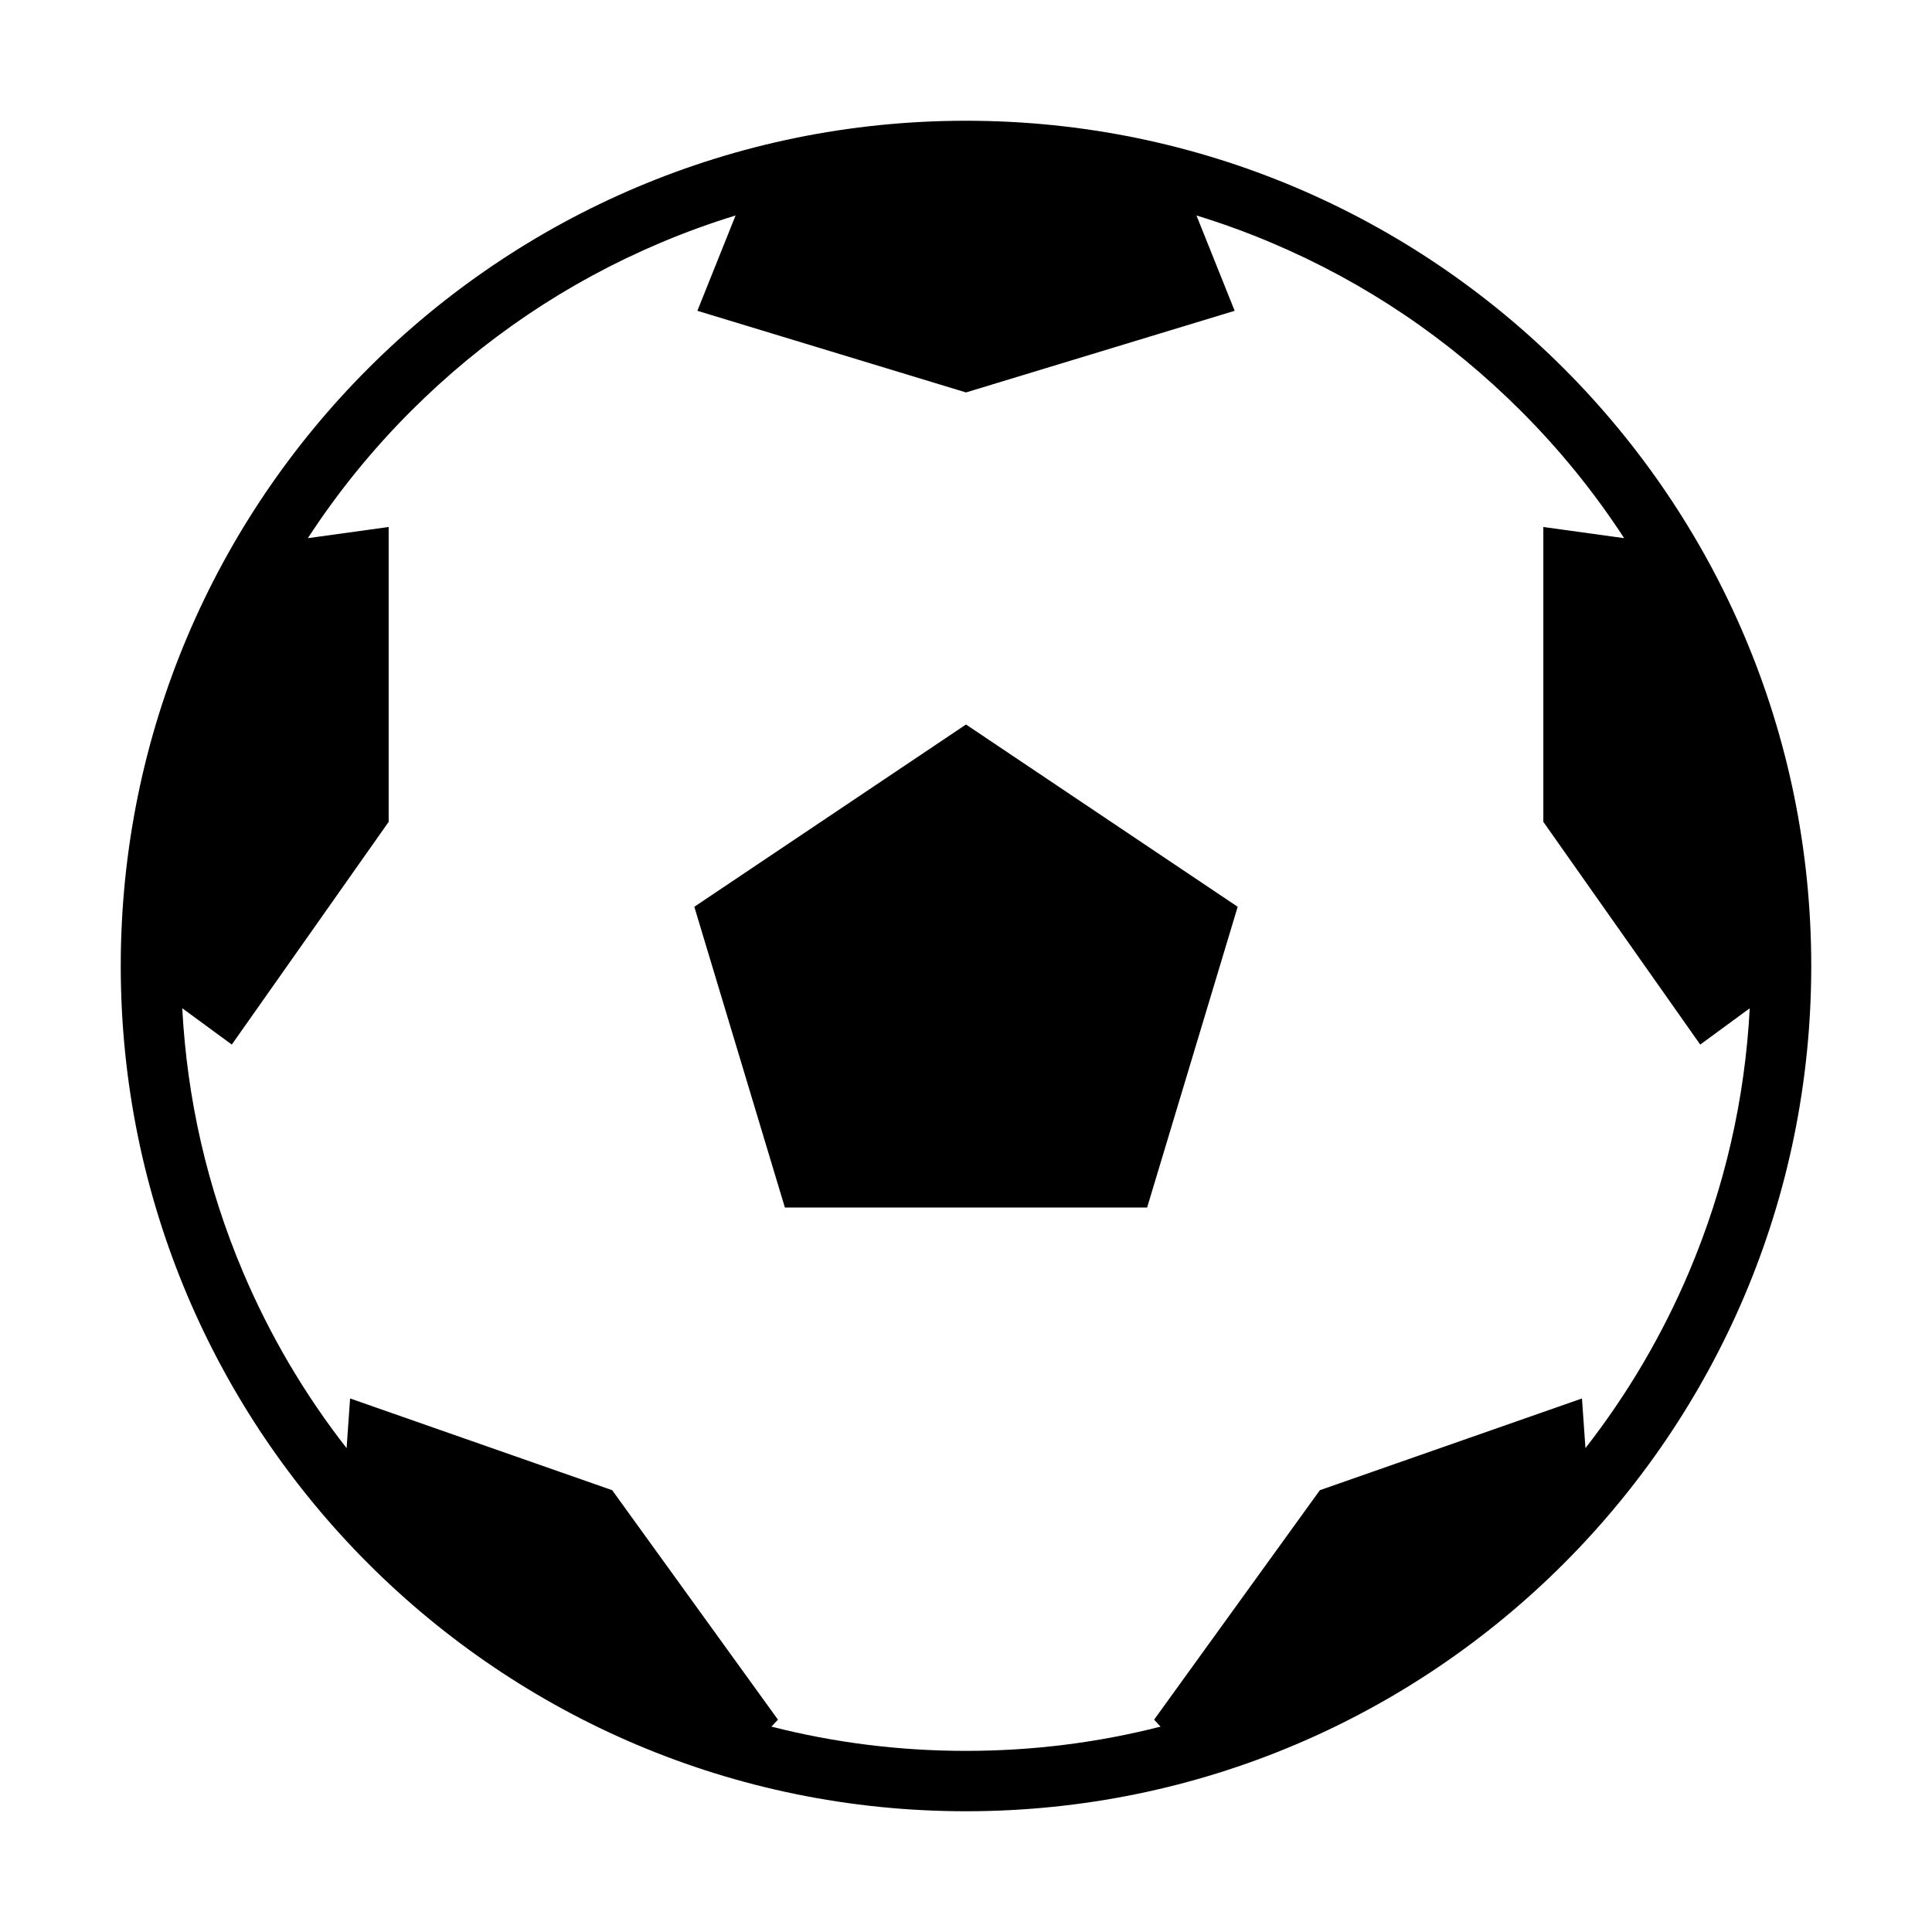 <?xml version="1.0" encoding="utf-8"?>
<!-- Generator: Adobe Illustrator 16.2.1, SVG Export Plug-In . SVG Version: 6.00 Build 0)  -->
<!DOCTYPE svg PUBLIC "-//W3C//DTD SVG 1.1//EN" "http://www.w3.org/Graphics/SVG/1.1/DTD/svg11.dtd">
<svg version="1.1" id="Layer_1" xmlns="http://www.w3.org/2000/svg" xmlns:xlink="http://www.w3.org/1999/xlink" x="0px" y="0px"
	 width="512px" height="512px" viewBox="0 0 512 512" enable-background="new 0 0 512 512" xml:space="preserve">
<g>
	<polygon points="184,240.306 208,320 304,320 328,240.306 256,192 	"/>
	<path d="M256,32C132.288,32,32,132.288,32,256s100.288,224,224,224s224-100.288,224-224S379.712,32,256,32z M420.161,383.761
		l-0.923-13.153l-69.456,24.308l-43.929,60.812l1.703,1.849C290.827,461.846,273.58,464,256,464
		c-17.585,0-34.838-2.156-51.572-6.428l1.734-1.845l-43.929-60.812l-69.456-24.308l-0.924,13.172
		c-11.174-14.313-20.393-29.982-27.515-46.821c-9.396-22.213-14.77-45.632-16.038-69.764l13.128,9.63L103,217.796v-78.138
		l-21.42,2.963c7.869-12.085,16.998-23.355,27.342-33.699c19.107-19.107,41.354-34.107,66.12-44.583
		c6.532-2.763,13.169-5.174,19.896-7.239L184.81,82.365L256,104l71.198-21.635l-10.122-25.262
		c6.723,2.064,13.355,4.475,19.882,7.235c24.767,10.476,47.013,25.476,66.12,44.583c10.344,10.344,19.473,21.614,27.342,33.699
		L409,139.658v78.138l41.579,59.028l13.12-9.621c-1.27,24.128-6.645,47.545-16.038,69.755
		C440.542,353.789,431.328,369.452,420.161,383.761z"/>
</g>
</svg>
